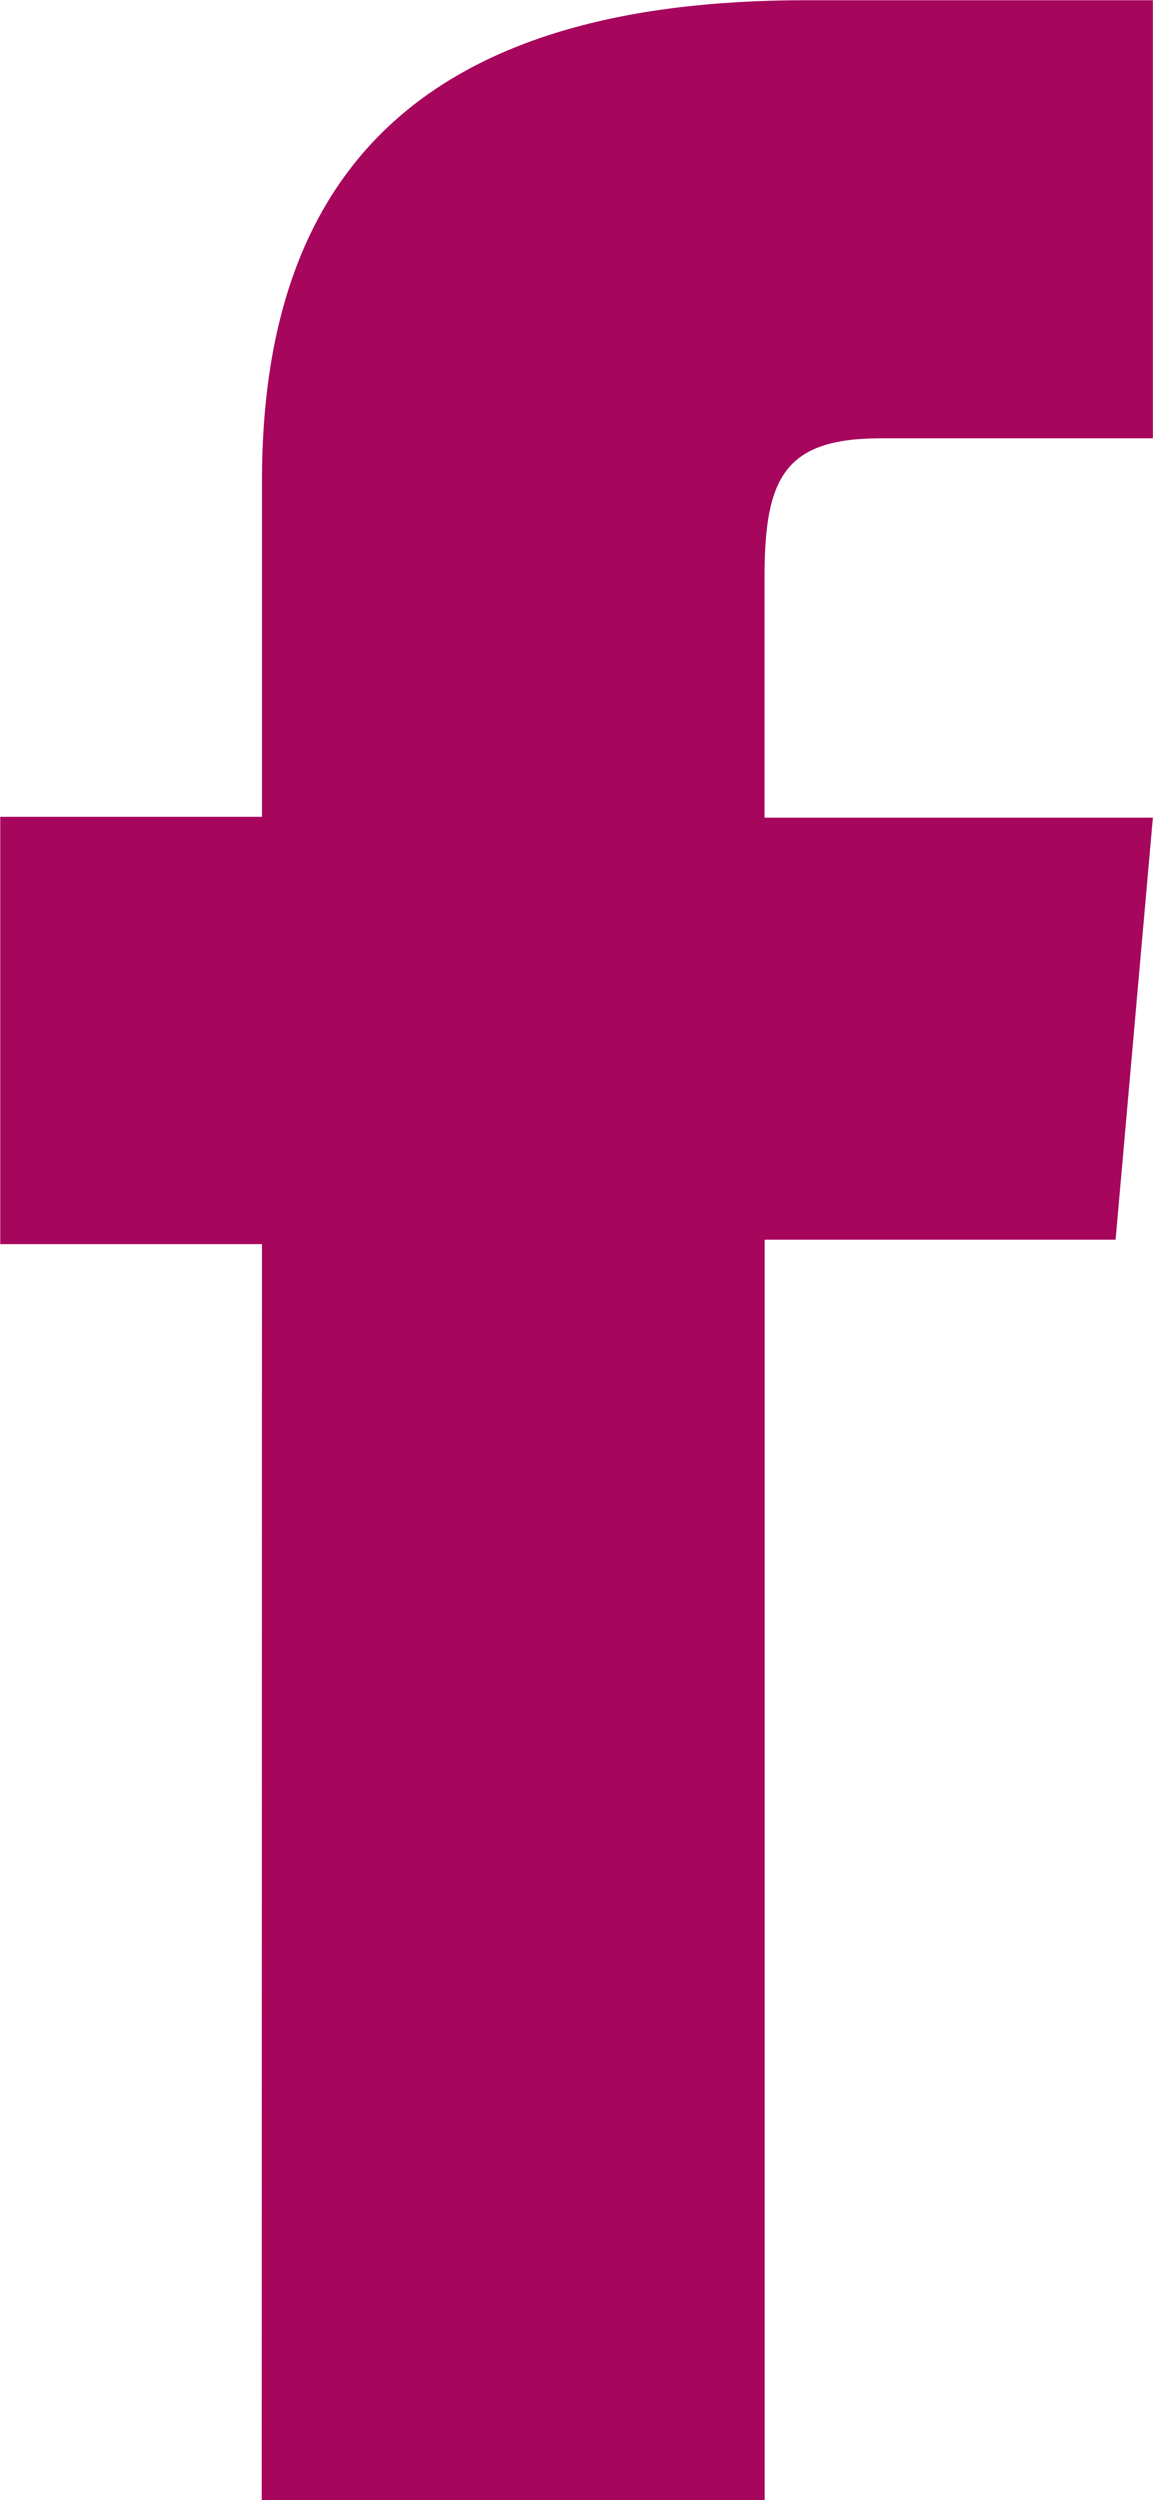 <svg xmlns="http://www.w3.org/2000/svg" width="9.278" height="20.1" viewBox="0 0 9.278 20.1">
  <path id="Tracé_86" data-name="Tracé 86" d="M386.782,156.133h4.047V146h2.824l.3-3.393h-3.125v-1.933c0-.8.161-1.117.935-1.117h2.19v-3.522h-2.8c-3.012,0-4.369,1.326-4.369,3.865V142.6h-2.106v3.436h2.106Z" transform="translate(-384.676 -136.033)" fill="#a7065d"/>
</svg>